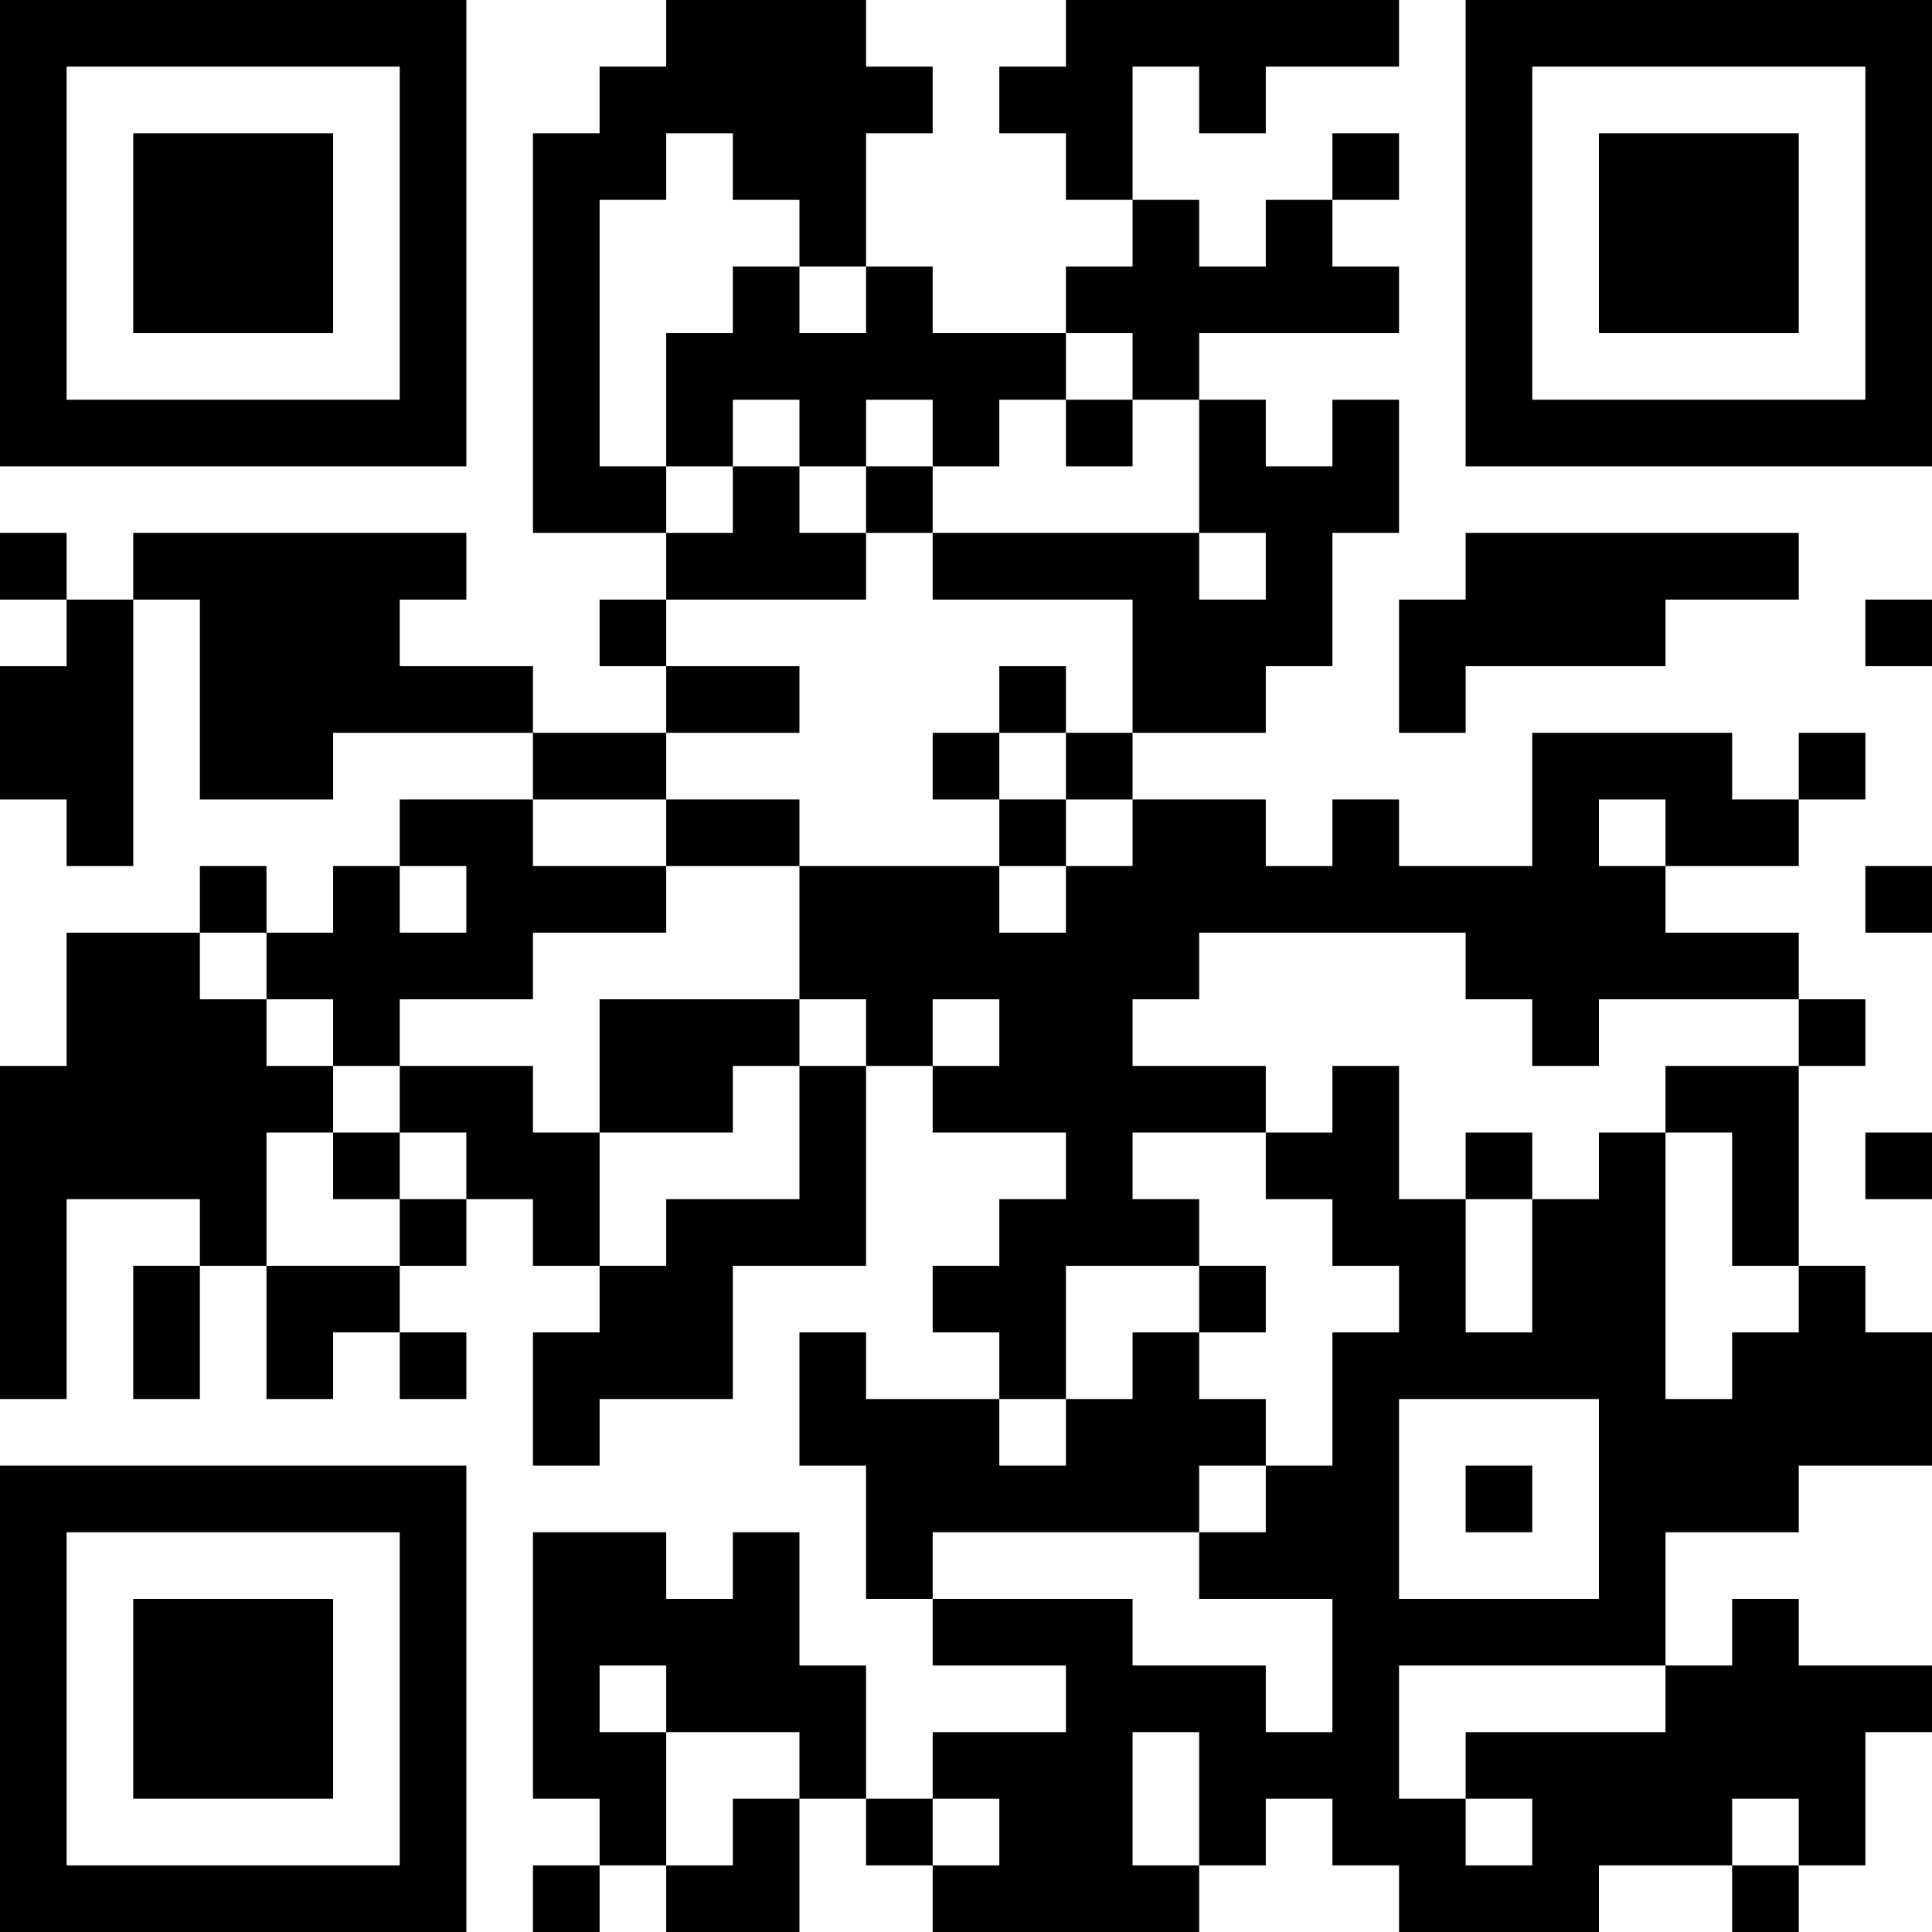 <svg width="207" height="207" viewBox="0 0 207 207" fill="none" xmlns="http://www.w3.org/2000/svg">
<path d="M0 0H49.965V7.138H0V0ZM71.379 0H92.793V7.138H71.379V0ZM114.207 0H149.897V7.138H114.207V0ZM157.034 0H207V7.138H157.034V0ZM0 7.138H7.138V14.276H0V7.138ZM42.828 7.138H49.965V14.276H42.828V7.138ZM64.241 7.138H99.931V14.276H64.241V7.138ZM107.069 7.138H121.345V14.276H107.069V7.138ZM128.483 7.138H135.621V14.276H128.483V7.138ZM157.034 7.138H164.172V14.276H157.034V7.138ZM199.862 7.138H207V14.276H199.862V7.138ZM0 14.276H7.138V21.414H0V14.276ZM14.276 14.276H35.69V21.414H14.276V14.276ZM42.828 14.276H49.965V21.414H42.828V14.276ZM57.103 14.276H71.379V21.414H57.103V14.276ZM78.517 14.276H92.793V21.414H78.517V14.276ZM114.207 14.276H121.345V21.414H114.207V14.276ZM142.759 14.276H149.897V21.414H142.759V14.276ZM157.034 14.276H164.172V21.414H157.034V14.276ZM171.31 14.276H192.724V21.414H171.31V14.276ZM199.862 14.276H207V21.414H199.862V14.276ZM0 21.414H7.138V28.552H0V21.414ZM14.276 21.414H35.69V28.552H14.276V21.414ZM42.828 21.414H49.965V28.552H42.828V21.414ZM57.103 21.414H64.241V28.552H57.103V21.414ZM85.655 21.414H92.793V28.552H85.655V21.414ZM121.345 21.414H128.483V28.552H121.345V21.414ZM135.621 21.414H142.759V28.552H135.621V21.414ZM157.034 21.414H164.172V28.552H157.034V21.414ZM171.31 21.414H192.724V28.552H171.31V21.414ZM199.862 21.414H207V28.552H199.862V21.414ZM0 28.552H7.138V35.69H0V28.552ZM14.276 28.552H35.69V35.69H14.276V28.552ZM42.828 28.552H49.965V35.69H42.828V28.552ZM57.103 28.552H64.241V35.69H57.103V28.552ZM78.517 28.552H85.655V35.69H78.517V28.552ZM92.793 28.552H99.931V35.69H92.793V28.552ZM114.207 28.552H149.897V35.69H114.207V28.552ZM157.034 28.552H164.172V35.69H157.034V28.552ZM171.31 28.552H192.724V35.69H171.31V28.552ZM199.862 28.552H207V35.69H199.862V28.552ZM0 35.69H7.138V42.828H0V35.69ZM42.828 35.69H49.965V42.828H42.828V35.69ZM57.103 35.69H64.241V42.828H57.103V35.69ZM71.379 35.69H114.207V42.828H71.379V35.69ZM121.345 35.69H128.483V42.828H121.345V35.69ZM157.034 35.69H164.172V42.828H157.034V35.69ZM199.862 35.69H207V42.828H199.862V35.69ZM0 42.828H49.965V49.965H0V42.828ZM57.103 42.828H64.241V49.965H57.103V42.828ZM71.379 42.828H78.517V49.965H71.379V42.828ZM85.655 42.828H92.793V49.965H85.655V42.828ZM99.931 42.828H107.069V49.965H99.931V42.828ZM114.207 42.828H121.345V49.965H114.207V42.828ZM128.483 42.828H135.621V49.965H128.483V42.828ZM142.759 42.828H149.897V49.965H142.759V42.828ZM157.034 42.828H207V49.965H157.034V42.828ZM57.103 49.965H71.379V57.103H57.103V49.965ZM78.517 49.965H85.655V57.103H78.517V49.965ZM92.793 49.965H99.931V57.103H92.793V49.965ZM128.483 49.965H149.897V57.103H128.483V49.965ZM0 57.103H7.138V64.241H0V57.103ZM14.276 57.103H49.965V64.241H14.276V57.103ZM71.379 57.103H92.793V64.241H71.379V57.103ZM99.931 57.103H128.483V64.241H99.931V57.103ZM135.621 57.103H142.759V64.241H135.621V57.103ZM157.034 57.103H192.724V64.241H157.034V57.103ZM7.138 64.241H14.276V71.379H7.138V64.241ZM21.414 64.241H42.828V71.379H21.414V64.241ZM64.241 64.241H71.379V71.379H64.241V64.241ZM121.345 64.241H142.759V71.379H121.345V64.241ZM149.897 64.241H178.448V71.379H149.897V64.241ZM199.862 64.241H207V71.379H199.862V64.241ZM0 71.379H14.276V78.517H0V71.379ZM21.414 71.379H57.103V78.517H21.414V71.379ZM71.379 71.379H85.655V78.517H71.379V71.379ZM107.069 71.379H114.207V78.517H107.069V71.379ZM121.345 71.379H135.621V78.517H121.345V71.379ZM149.897 71.379H157.034V78.517H149.897V71.379ZM0 78.517H14.276V85.655H0V78.517ZM21.414 78.517H35.69V85.655H21.414V78.517ZM57.103 78.517H71.379V85.655H57.103V78.517ZM99.931 78.517H107.069V85.655H99.931V78.517ZM114.207 78.517H121.345V85.655H114.207V78.517ZM164.172 78.517H185.586V85.655H164.172V78.517ZM192.724 78.517H199.862V85.655H192.724V78.517ZM7.138 85.655H14.276V92.793H7.138V85.655ZM42.828 85.655H57.103V92.793H42.828V85.655ZM71.379 85.655H85.655V92.793H71.379V85.655ZM107.069 85.655H114.207V92.793H107.069V85.655ZM121.345 85.655H135.621V92.793H121.345V85.655ZM142.759 85.655H149.897V92.793H142.759V85.655ZM164.172 85.655H171.31V92.793H164.172V85.655ZM178.448 85.655H192.724V92.793H178.448V85.655ZM21.414 92.793H28.552V99.931H21.414V92.793ZM35.69 92.793H42.828V99.931H35.69V92.793ZM49.965 92.793H71.379V99.931H49.965V92.793ZM85.655 92.793H107.069V99.931H85.655V92.793ZM114.207 92.793H178.448V99.931H114.207V92.793ZM199.862 92.793H207V99.931H199.862V92.793ZM7.138 99.931H21.414V107.069H7.138V99.931ZM28.552 99.931H57.103V107.069H28.552V99.931ZM85.655 99.931H128.483V107.069H85.655V99.931ZM157.034 99.931H192.724V107.069H157.034V99.931ZM7.138 107.069H28.552V114.207H7.138V107.069ZM35.69 107.069H42.828V114.207H35.69V107.069ZM64.241 107.069H85.655V114.207H64.241V107.069ZM92.793 107.069H99.931V114.207H92.793V107.069ZM107.069 107.069H121.345V114.207H107.069V107.069ZM164.172 107.069H171.31V114.207H164.172V107.069ZM192.724 107.069H199.862V114.207H192.724V107.069ZM0 114.207H35.69V121.345H0V114.207ZM42.828 114.207H57.103V121.345H42.828V114.207ZM64.241 114.207H78.517V121.345H64.241V114.207ZM85.655 114.207H92.793V121.345H85.655V114.207ZM99.931 114.207H135.621V121.345H99.931V114.207ZM142.759 114.207H149.897V121.345H142.759V114.207ZM178.448 114.207H192.724V121.345H178.448V114.207ZM0 121.345H28.552V128.483H0V121.345ZM35.69 121.345H42.828V128.483H35.69V121.345ZM49.965 121.345H64.241V128.483H49.965V121.345ZM85.655 121.345H92.793V128.483H85.655V121.345ZM114.207 121.345H121.345V128.483H114.207V121.345ZM135.621 121.345H149.897V128.483H135.621V121.345ZM157.034 121.345H164.172V128.483H157.034V121.345ZM171.31 121.345H178.448V128.483H171.31V121.345ZM185.586 121.345H192.724V128.483H185.586V121.345ZM199.862 121.345H207V128.483H199.862V121.345ZM0 128.483H7.138V135.621H0V128.483ZM21.414 128.483H28.552V135.621H21.414V128.483ZM42.828 128.483H49.965V135.621H42.828V128.483ZM57.103 128.483H64.241V135.621H57.103V128.483ZM71.379 128.483H92.793V135.621H71.379V128.483ZM107.069 128.483H128.483V135.621H107.069V128.483ZM142.759 128.483H157.034V135.621H142.759V128.483ZM164.172 128.483H178.448V135.621H164.172V128.483ZM185.586 128.483H192.724V135.621H185.586V128.483ZM0 135.621H7.138V142.759H0V135.621ZM14.276 135.621H21.414V142.759H14.276V135.621ZM28.552 135.621H42.828V142.759H28.552V135.621ZM64.241 135.621H78.517V142.759H64.241V135.621ZM99.931 135.621H114.207V142.759H99.931V135.621ZM128.483 135.621H135.621V142.759H128.483V135.621ZM149.897 135.621H157.034V142.759H149.897V135.621ZM164.172 135.621H178.448V142.759H164.172V135.621ZM192.724 135.621H199.862V142.759H192.724V135.621ZM0 142.759H7.138V149.897H0V142.759ZM14.276 142.759H21.414V149.897H14.276V142.759ZM28.552 142.759H35.69V149.897H28.552V142.759ZM42.828 142.759H49.965V149.897H42.828V142.759ZM57.103 142.759H78.517V149.897H57.103V142.759ZM85.655 142.759H92.793V149.897H85.655V142.759ZM107.069 142.759H114.207V149.897H107.069V142.759ZM121.345 142.759H128.483V149.897H121.345V142.759ZM142.759 142.759H178.448V149.897H142.759V142.759ZM185.586 142.759H207V149.897H185.586V142.759ZM57.103 149.897H64.241V157.034H57.103V149.897ZM85.655 149.897H107.069V157.034H85.655V149.897ZM114.207 149.897H135.621V157.034H114.207V149.897ZM142.759 149.897H149.897V157.034H142.759V149.897ZM171.31 149.897H207V157.034H171.31V149.897ZM0 157.034H49.965V164.172H0V157.034ZM92.793 157.034H128.483V164.172H92.793V157.034ZM135.621 157.034H149.897V164.172H135.621V157.034ZM157.034 157.034H164.172V164.172H157.034V157.034ZM171.31 157.034H192.724V164.172H171.31V157.034ZM0 164.172H7.138V171.31H0V164.172ZM42.828 164.172H49.965V171.31H42.828V164.172ZM57.103 164.172H71.379V171.31H57.103V164.172ZM78.517 164.172H85.655V171.31H78.517V164.172ZM92.793 164.172H99.931V171.31H92.793V164.172ZM128.483 164.172H149.897V171.31H128.483V164.172ZM171.31 164.172H178.448V171.31H171.31V164.172ZM0 171.31H7.138V178.448H0V171.31ZM14.276 171.31H35.69V178.448H14.276V171.31ZM42.828 171.31H49.965V178.448H42.828V171.31ZM57.103 171.31H85.655V178.448H57.103V171.31ZM99.931 171.31H121.345V178.448H99.931V171.31ZM142.759 171.31H178.448V178.448H142.759V171.31ZM185.586 171.31H192.724V178.448H185.586V171.31ZM0 178.448H7.138V185.586H0V178.448ZM14.276 178.448H35.69V185.586H14.276V178.448ZM42.828 178.448H49.965V185.586H42.828V178.448ZM57.103 178.448H64.241V185.586H57.103V178.448ZM71.379 178.448H92.793V185.586H71.379V178.448ZM114.207 178.448H135.621V185.586H114.207V178.448ZM142.759 178.448H149.897V185.586H142.759V178.448ZM178.448 178.448H207V185.586H178.448V178.448ZM0 185.586H7.138V192.724H0V185.586ZM14.276 185.586H35.69V192.724H14.276V185.586ZM42.828 185.586H49.965V192.724H42.828V185.586ZM57.103 185.586H71.379V192.724H57.103V185.586ZM85.655 185.586H92.793V192.724H85.655V185.586ZM99.931 185.586H121.345V192.724H99.931V185.586ZM128.483 185.586H149.897V192.724H128.483V185.586ZM157.034 185.586H199.862V192.724H157.034V185.586ZM0 192.724H7.138V199.862H0V192.724ZM42.828 192.724H49.965V199.862H42.828V192.724ZM64.241 192.724H71.379V199.862H64.241V192.724ZM78.517 192.724H85.655V199.862H78.517V192.724ZM92.793 192.724H99.931V199.862H92.793V192.724ZM107.069 192.724H121.345V199.862H107.069V192.724ZM128.483 192.724H135.621V199.862H128.483V192.724ZM142.759 192.724H157.034V199.862H142.759V192.724ZM164.172 192.724H185.586V199.862H164.172V192.724ZM192.724 192.724H199.862V199.862H192.724V192.724ZM0 199.862H49.965V207H0V199.862ZM57.103 199.862H64.241V207H57.103V199.862ZM71.379 199.862H85.655V207H71.379V199.862ZM99.931 199.862H128.483V207H99.931V199.862ZM149.897 199.862H171.31V207H149.897V199.862ZM185.586 199.862H192.724V207H185.586V199.862Z" fill="black"/>
</svg>
